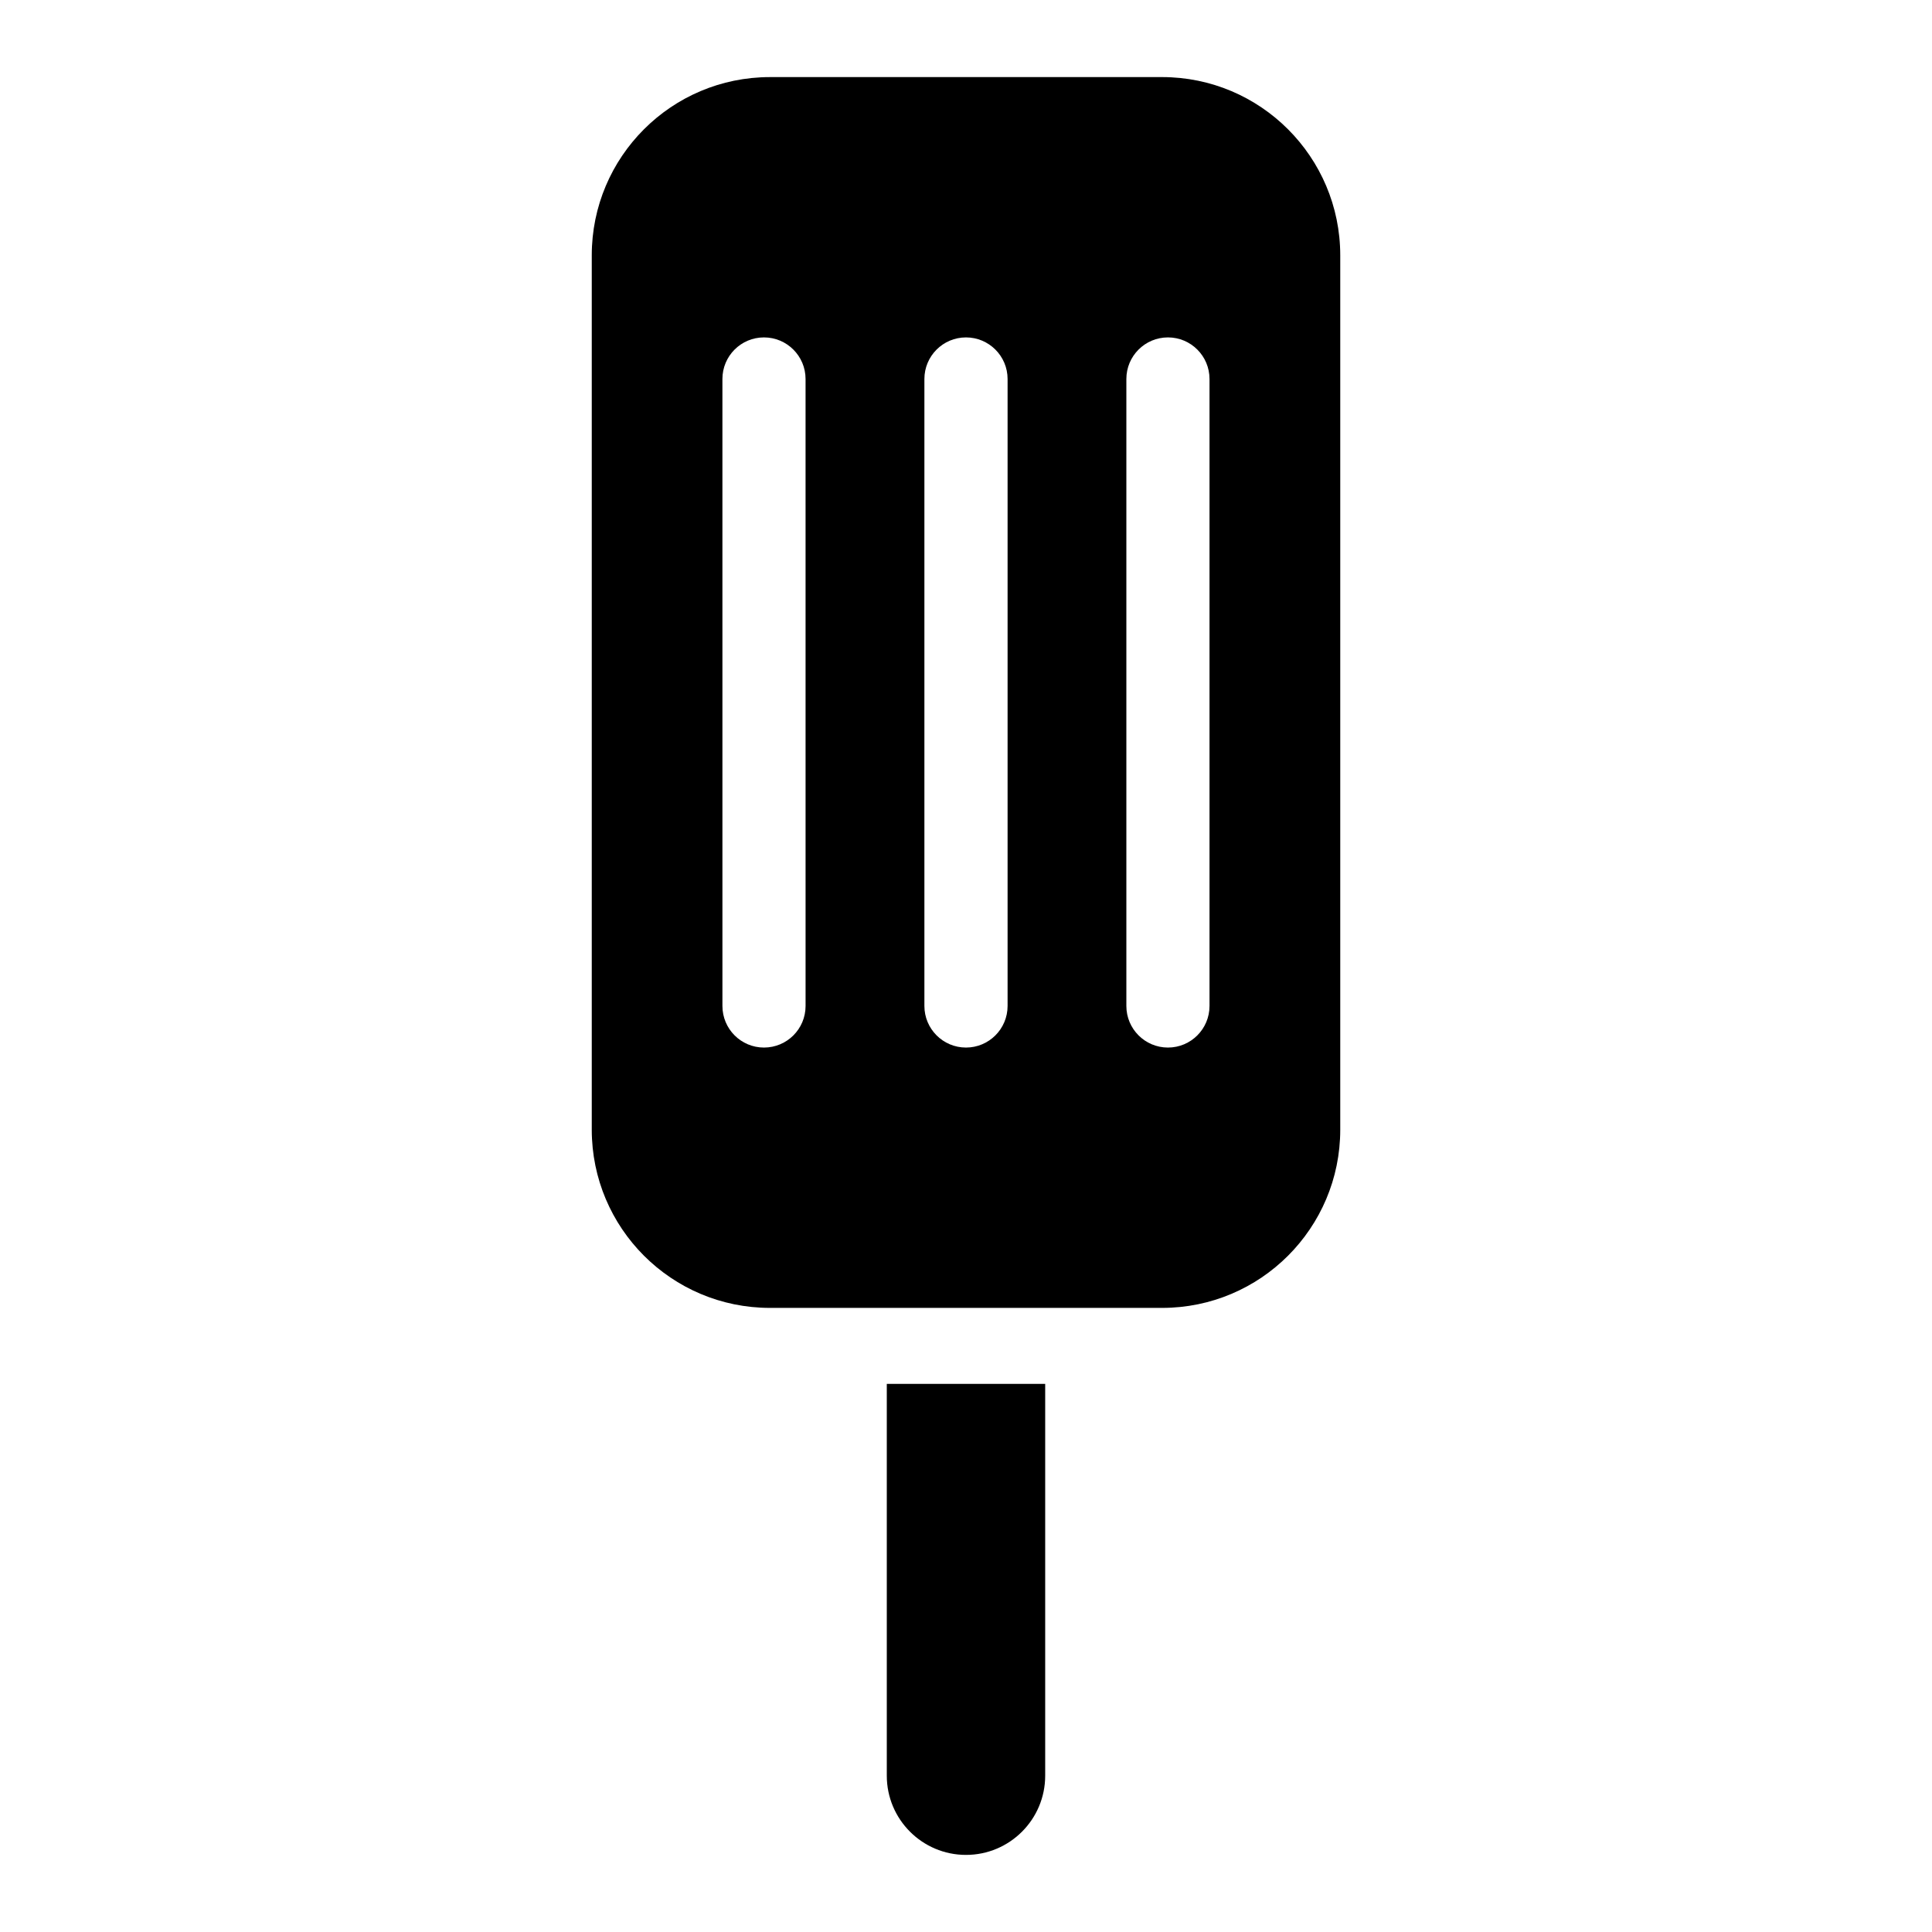 <?xml version="1.0" encoding="UTF-8"?>
<!-- Uploaded to: ICON Repo, www.svgrepo.com, Generator: ICON Repo Mixer Tools -->
<svg fill="#000000" width="800px" height="800px" version="1.1" viewBox="144 144 512 512" xmlns="http://www.w3.org/2000/svg">
 <g>
  <path d="m451.95 164.43h-103.9c-26.086 0-47.227 21.148-47.227 47.227v231.71c0 26.086 21.141 47.238 47.227 47.238h103.91c26.078 0 47.219-21.148 47.219-47.238v-231.71c-0.012-26.078-21.152-47.23-47.227-47.23zm-94.465 246.16c0 6.086-4.926 11.023-11.023 11.023-6.086 0-11.012-4.938-11.012-11.023l-0.004-166.15c0-6.086 4.926-11.023 11.012-11.023 6.086 0 11.023 4.938 11.023 11.023zm53.535 0c0 6.086-4.938 11.023-11.023 11.023s-11.023-4.938-11.023-11.023v-166.15c0-6.086 4.938-11.023 11.023-11.023s11.023 4.938 11.023 11.023zm53.512 0c0 6.086-4.926 11.023-11.012 11.023-6.086 0-11.023-4.938-11.023-11.023v-166.15c0-6.086 4.926-11.023 11.023-11.023 6.086 0 11.012 4.938 11.012 11.023z"/>
  <path d="m379.01 614.58c0 11.586 9.402 20.988 20.988 20.988s20.988-9.402 20.988-20.988v-103.84h-41.977z"/>
 </g>
</svg>